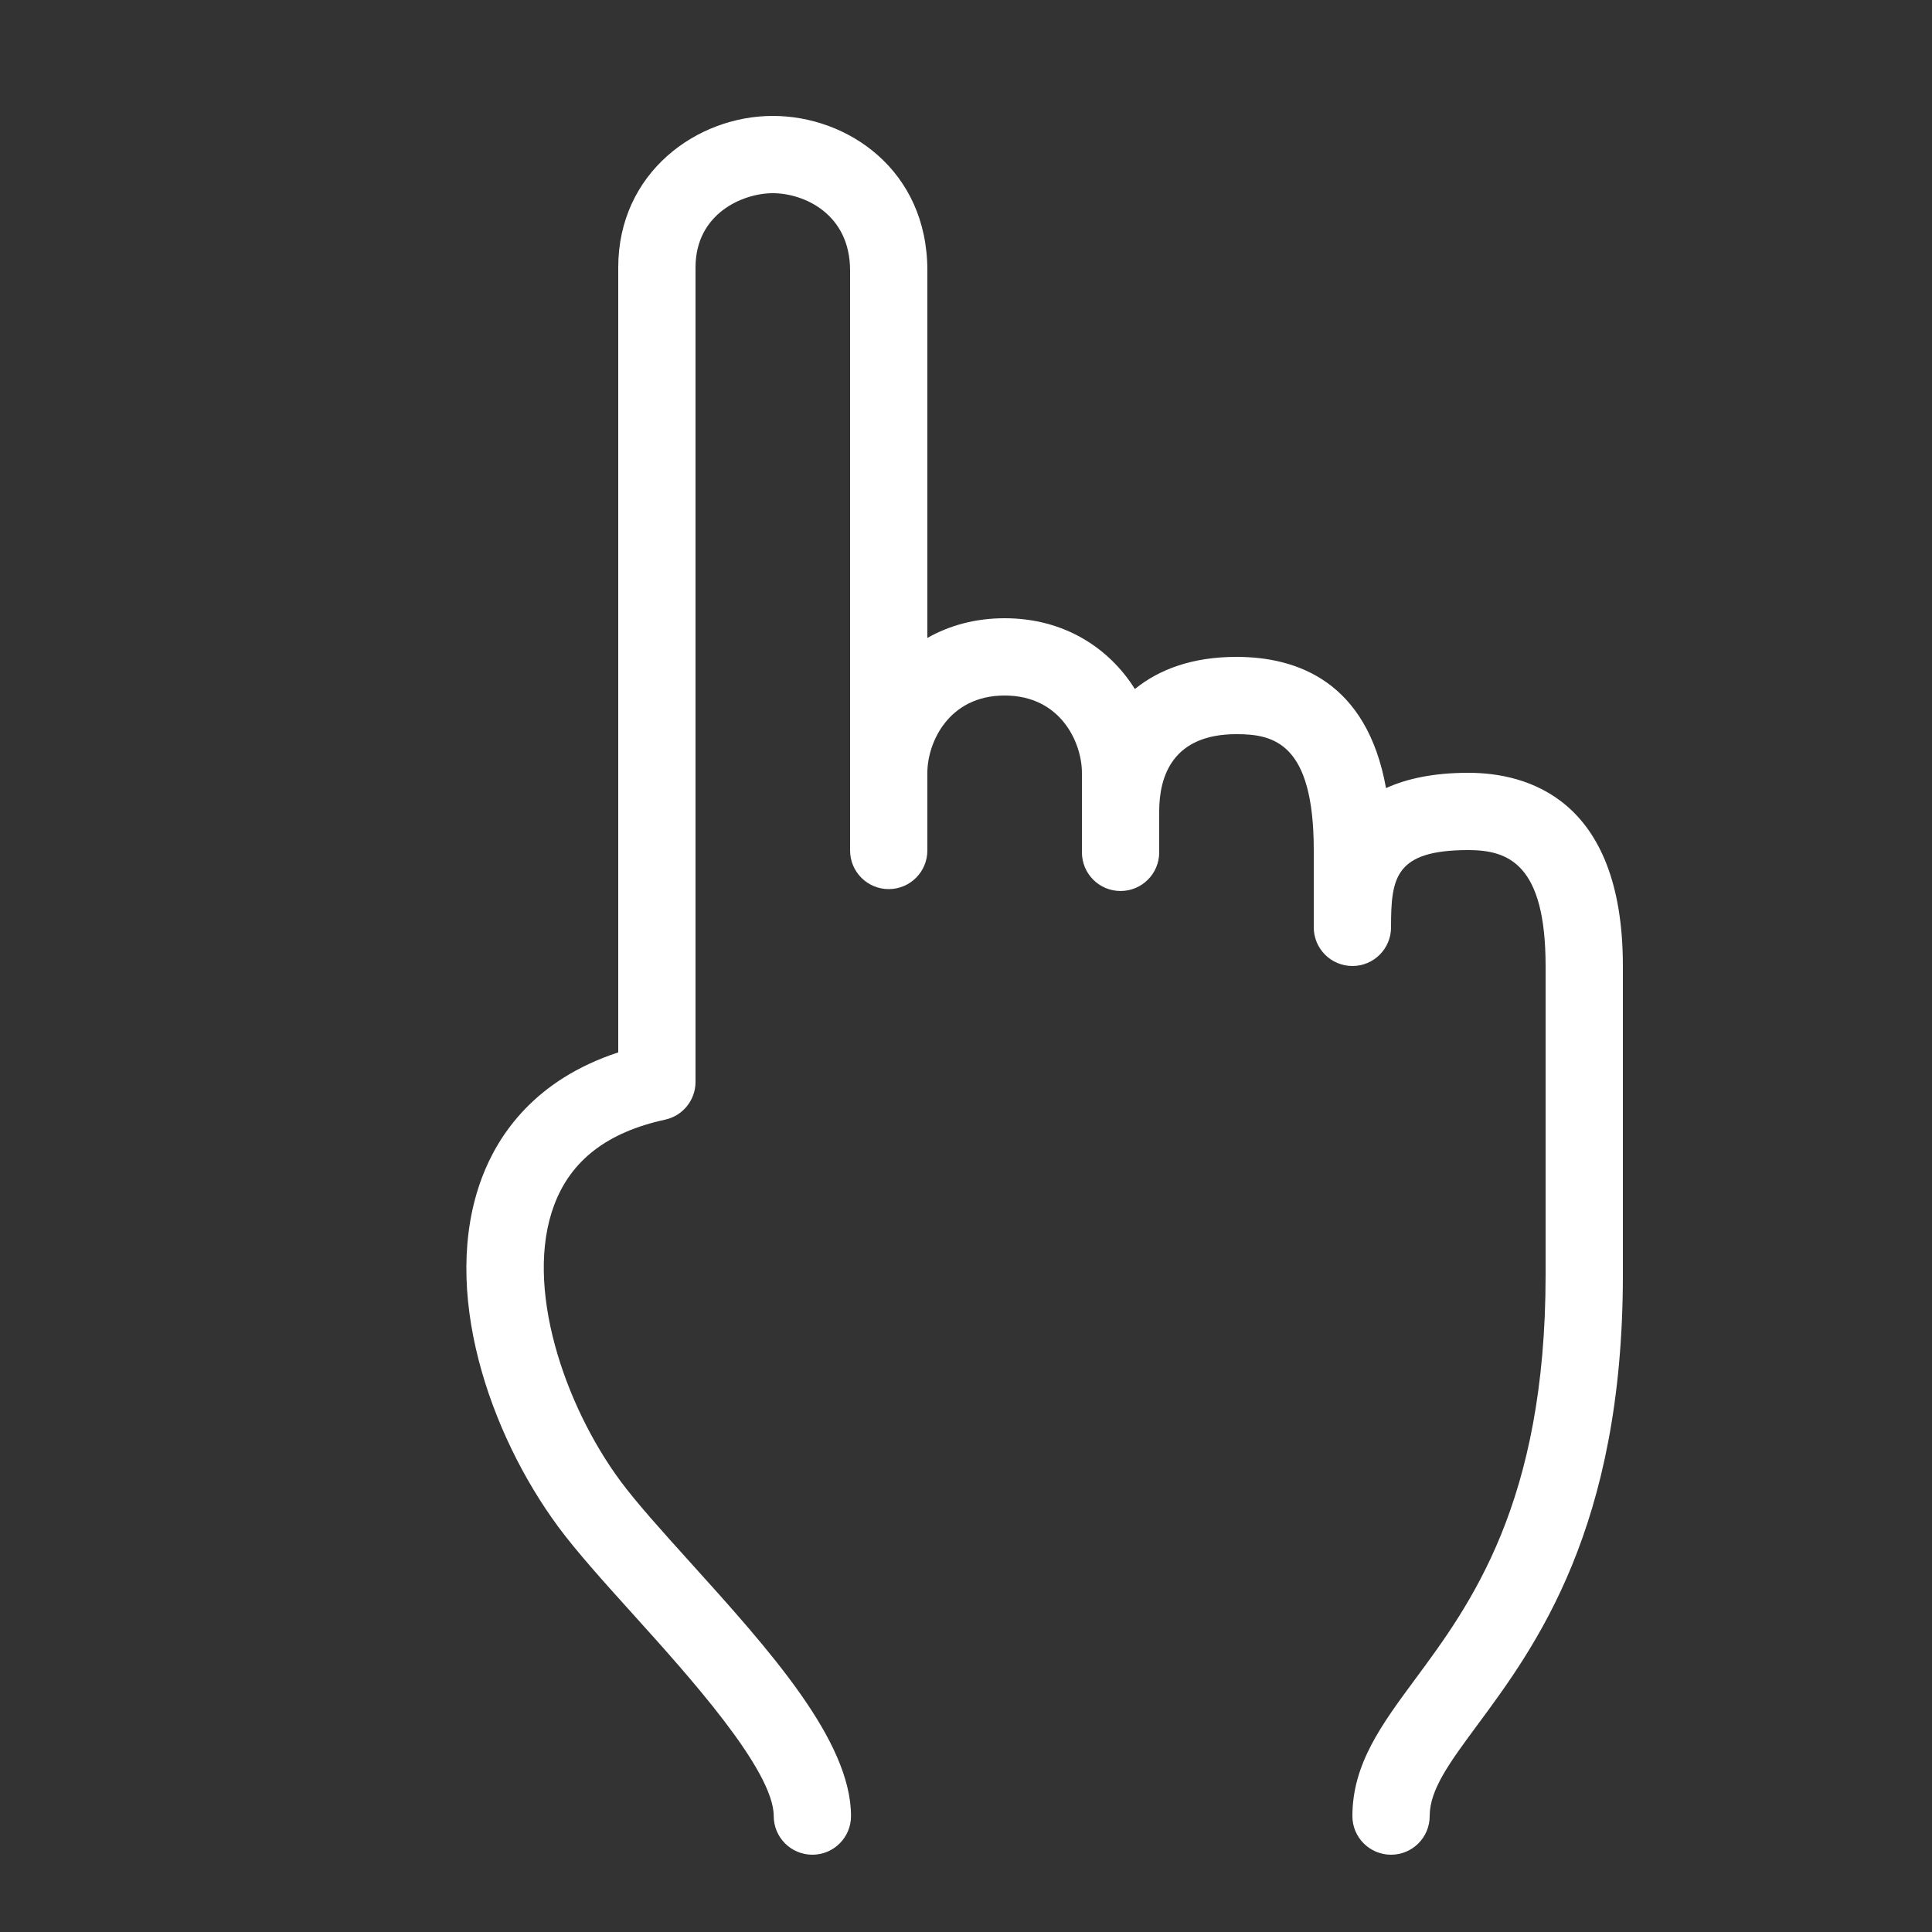 <?xml version="1.0" encoding="utf-8"?><!-- Generator: Adobe Illustrator 17.0.2, SVG Export Plug-In . SVG Version: 6.00 Build 0)  --><!DOCTYPE svg PUBLIC "-//W3C//DTD SVG 1.0//EN" "http://www.w3.org/TR/2001/REC-SVG-20010904/DTD/svg10.dtd"><svg xmlns="http://www.w3.org/2000/svg" xmlns:xlink="http://www.w3.org/1999/xlink" version="1.0" id="Layer_1" x="0px" y="0px" width="50px" height="50px" viewBox="0 0 50 50" style="fill: rgb(255, 255, 255);" xml:space="preserve">
<rect x="0" y="0" width="50" height="50" fill="#333333" stroke="none"/>
<path d="M38,20c-0.896,0-1.591,0.151-2.13,0.396C35.375,17.633,33.56,17,32,17c-1.147,0-2.007,0.326-2.629,0.832  C28.708,16.775,27.546,16,26,16c-0.766,0-1.437,0.19-2,0.51V7c0-2.598-2.061-4-4-4c-1.966,0-4,1.467-4,3.923v20.313  c-2.151,0.706-3.104,2.119-3.527,3.24c-1.096,2.91,0.201,6.634,1.972,9.034c0.48,0.65,1.186,1.433,1.933,2.261  c1.452,1.609,3.646,4.041,3.646,5.229c0,0.553,0.448,1,1,1s1-0.447,1-1c0-1.957-2.116-4.302-4.162-6.568  c-0.713-0.79-1.387-1.537-1.809-2.108c-1.448-1.961-2.5-5.045-1.709-7.143c0.436-1.157,1.374-1.878,2.868-2.204  C17.672,28.877,18,28.47,18,28V6.923C18,5.522,19.227,5,20,5c0.804,0,2,0.533,2,2v15.01c0,0.552,0.448,1,1,1s1-0.448,1-1V20  c0-0.773,0.543-2,2-2s2,1.227,2,2v2.059c0,0.552,0.447,1,1,1s1-0.448,1-1V21c0-0.913,0.347-2,2-2c0.968,0,2,0.232,2,3v2  c0,0.552,0.447,1,1,1s1-0.448,1-1c0-1.277,0.093-2,2-2c1.039,0,2,0.363,2,3v8c0,5.893-1.948,8.527-3.371,10.451  C35.755,44.633,35,45.653,35,47c0,0.553,0.447,1,1,1s1-0.447,1-1c0-0.688,0.519-1.389,1.236-2.359C39.735,42.614,42,39.552,42,33v-8  C42,20.649,39.494,20,38,20z"/>
</svg>